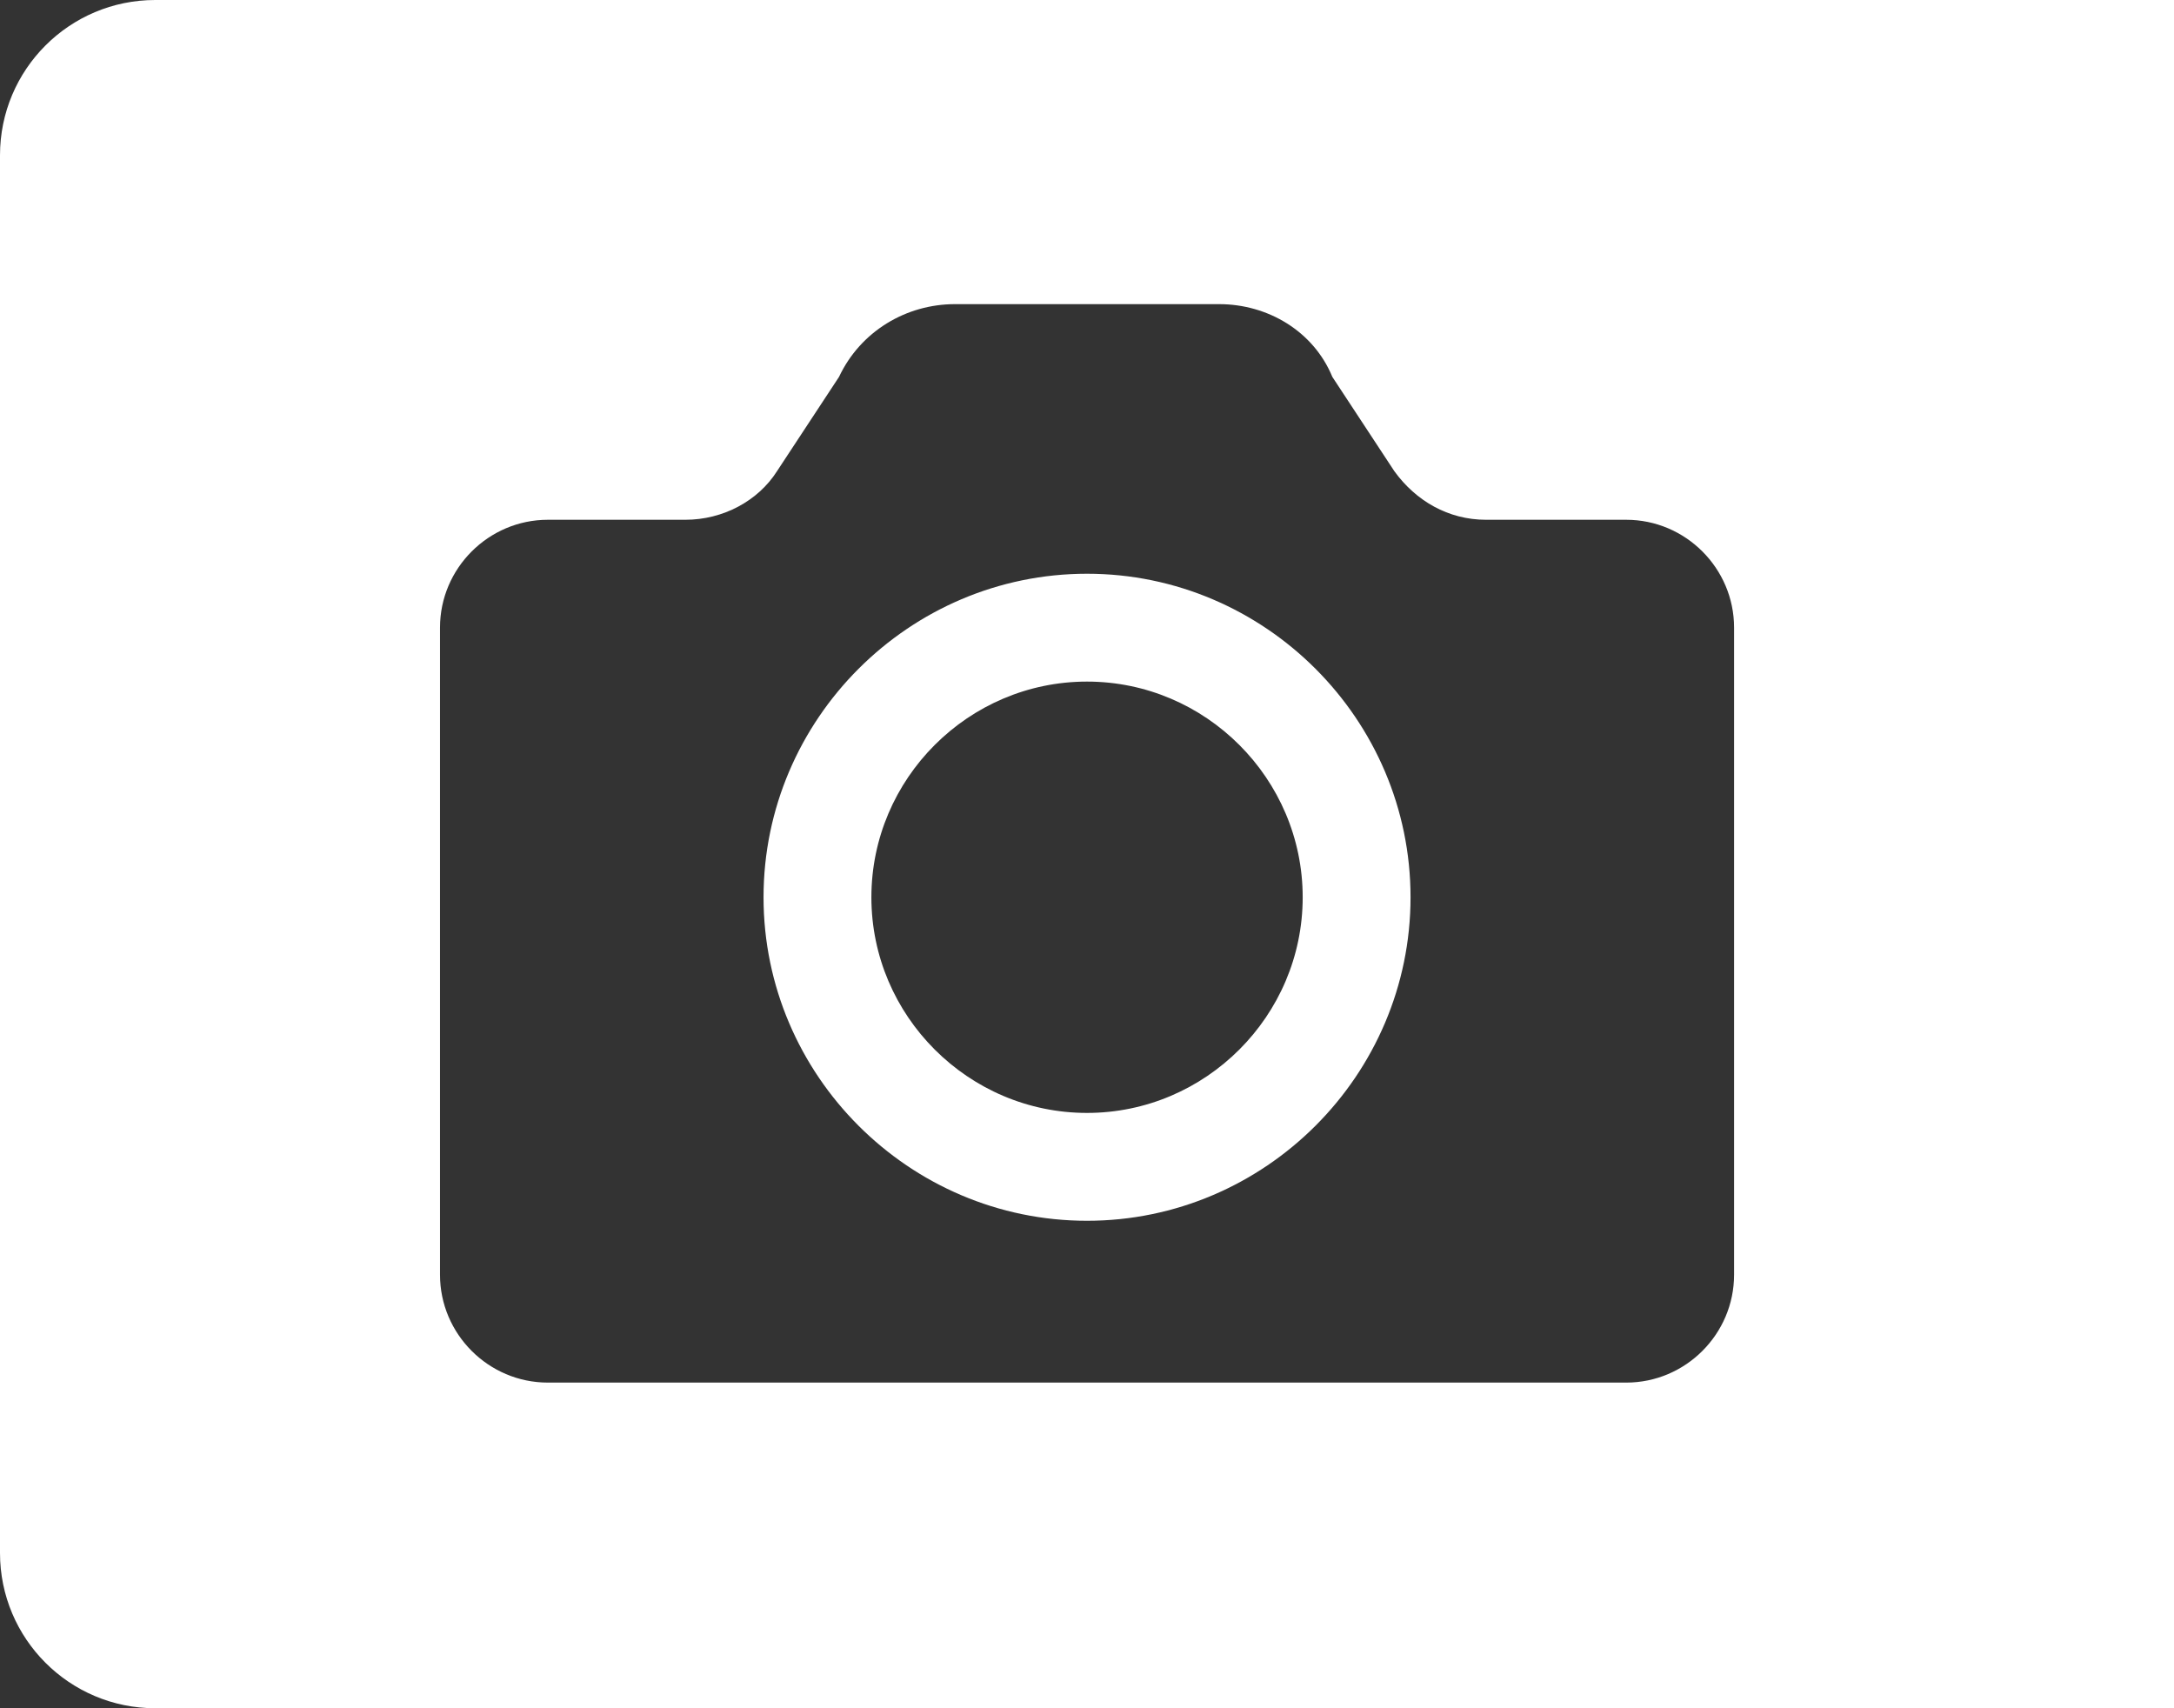 <svg width="28" height="22" viewBox="0 0 28 22" fill="none" xmlns="http://www.w3.org/2000/svg">
<rect x="0" y="0" width="28" height="22" fill="#333333" stroke="none"/>
<path fill-rule="evenodd" clip-rule="evenodd" d="M2 0C0.895 0 0 0.895 0 2V20C0 21.105 0.895 22 2 22H28V0H2ZM11.223 11.556C11.223 10.028 12.473 8.778 14 8.778C15.528 8.778 16.778 10.028 16.778 11.556C16.778 13.083 15.528 14.333 14 14.333C12.473 14.333 11.223 13.083 11.223 11.556ZM19.139 6.694H20.945C21.709 6.694 22.334 7.319 22.334 8.083V16.417C22.334 17.181 21.709 17.806 20.945 17.806H7.056C6.292 17.806 5.667 17.181 5.667 16.417V8.083C5.667 7.319 6.292 6.694 7.056 6.694H8.827C9.313 6.694 9.764 6.451 10.007 6.069L10.806 4.854C11.084 4.264 11.674 3.917 12.299 3.917H15.702C16.327 3.917 16.917 4.264 17.16 4.854L17.959 6.069C18.236 6.451 18.653 6.694 19.139 6.694ZM9.834 11.556C9.834 13.847 11.709 15.722 14 15.722C16.292 15.722 18.167 13.847 18.167 11.556C18.167 9.264 16.292 7.389 14 7.389C11.709 7.389 9.834 9.264 9.834 11.556Z" fill="white"/>
</svg>
